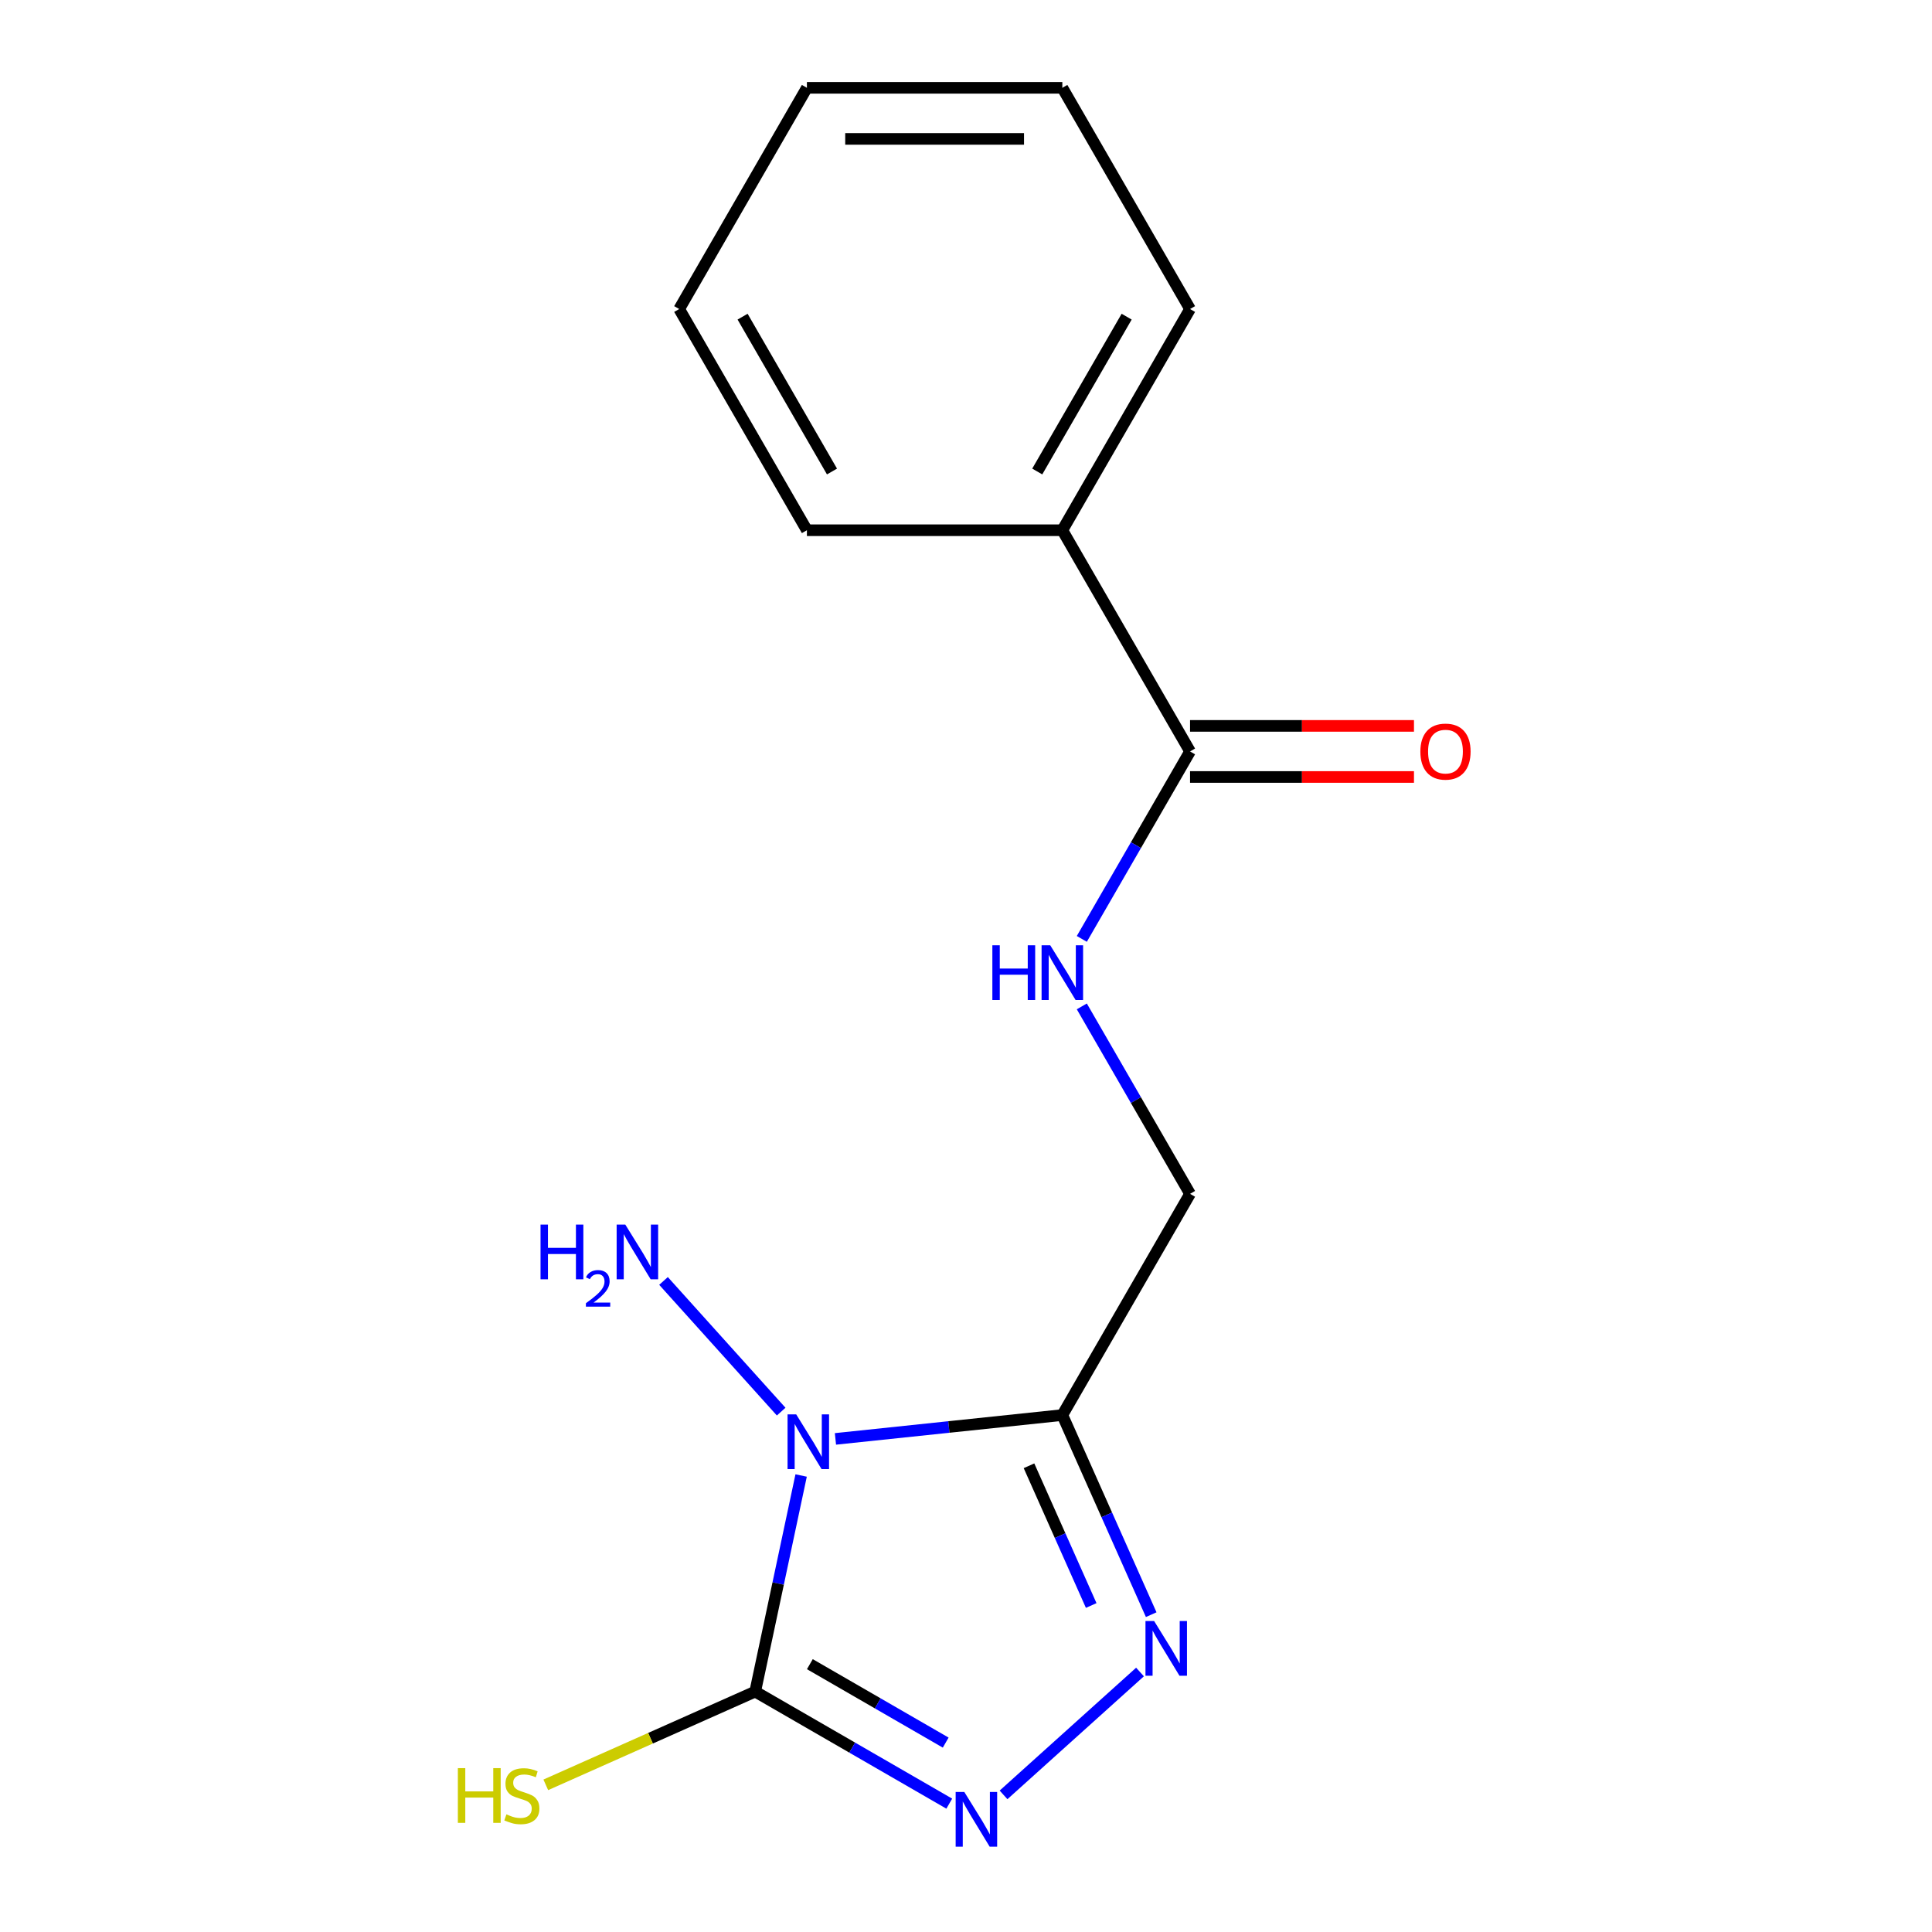<?xml version='1.0' encoding='iso-8859-1'?>
<svg version='1.1' baseProfile='full'
              xmlns='http://www.w3.org/2000/svg'
                      xmlns:rdkit='http://www.rdkit.org/xml'
                      xmlns:xlink='http://www.w3.org/1999/xlink'
                  xml:space='preserve'
width='1000px' height='1000px' viewBox='0 0 1000 1000'>
<!-- END OF HEADER -->
<rect style='opacity:1.0;fill:#FFFFFF;stroke:none' width='1000' height='1000' x='0' y='0'> </rect>
<path class='bond-0' d='M 414.666,763.716 L 402.778,819.644' style='fill:none;fill-rule:evenodd;stroke:#0000FF;stroke-width:6px;stroke-linecap:butt;stroke-linejoin:miter;stroke-opacity:1' />
<path class='bond-0' d='M 402.778,819.644 L 390.89,875.571' style='fill:none;fill-rule:evenodd;stroke:#000000;stroke-width:6px;stroke-linecap:butt;stroke-linejoin:miter;stroke-opacity:1' />
<path class='bond-1' d='M 432.423,744.775 L 491.143,738.603' style='fill:none;fill-rule:evenodd;stroke:#0000FF;stroke-width:6px;stroke-linecap:butt;stroke-linejoin:miter;stroke-opacity:1' />
<path class='bond-1' d='M 491.143,738.603 L 549.863,732.432' style='fill:none;fill-rule:evenodd;stroke:#000000;stroke-width:6px;stroke-linecap:butt;stroke-linejoin:miter;stroke-opacity:1' />
<path class='bond-7' d='M 404.333,730.652 L 343.434,663.017' style='fill:none;fill-rule:evenodd;stroke:#0000FF;stroke-width:6px;stroke-linecap:butt;stroke-linejoin:miter;stroke-opacity:1' />
<path class='bond-2' d='M 390.89,875.571 L 441.116,904.569' style='fill:none;fill-rule:evenodd;stroke:#000000;stroke-width:6px;stroke-linecap:butt;stroke-linejoin:miter;stroke-opacity:1' />
<path class='bond-2' d='M 441.116,904.569 L 491.341,933.566' style='fill:none;fill-rule:evenodd;stroke:#0000FF;stroke-width:6px;stroke-linecap:butt;stroke-linejoin:miter;stroke-opacity:1' />
<path class='bond-2' d='M 419.179,861.371 L 454.337,881.669' style='fill:none;fill-rule:evenodd;stroke:#000000;stroke-width:6px;stroke-linecap:butt;stroke-linejoin:miter;stroke-opacity:1' />
<path class='bond-2' d='M 454.337,881.669 L 489.494,901.968' style='fill:none;fill-rule:evenodd;stroke:#0000FF;stroke-width:6px;stroke-linecap:butt;stroke-linejoin:miter;stroke-opacity:1' />
<path class='bond-8' d='M 390.89,875.571 L 336.694,899.701' style='fill:none;fill-rule:evenodd;stroke:#000000;stroke-width:6px;stroke-linecap:butt;stroke-linejoin:miter;stroke-opacity:1' />
<path class='bond-8' d='M 336.694,899.701 L 282.497,923.831' style='fill:none;fill-rule:evenodd;stroke:#CCCC00;stroke-width:6px;stroke-linecap:butt;stroke-linejoin:miter;stroke-opacity:1' />
<path class='bond-3' d='M 549.863,732.432 L 572.862,784.088' style='fill:none;fill-rule:evenodd;stroke:#000000;stroke-width:6px;stroke-linecap:butt;stroke-linejoin:miter;stroke-opacity:1' />
<path class='bond-3' d='M 572.862,784.088 L 595.861,835.745' style='fill:none;fill-rule:evenodd;stroke:#0000FF;stroke-width:6px;stroke-linecap:butt;stroke-linejoin:miter;stroke-opacity:1' />
<path class='bond-3' d='M 532.607,758.683 L 548.706,794.843' style='fill:none;fill-rule:evenodd;stroke:#000000;stroke-width:6px;stroke-linecap:butt;stroke-linejoin:miter;stroke-opacity:1' />
<path class='bond-3' d='M 548.706,794.843 L 564.805,831.003' style='fill:none;fill-rule:evenodd;stroke:#0000FF;stroke-width:6px;stroke-linecap:butt;stroke-linejoin:miter;stroke-opacity:1' />
<path class='bond-6' d='M 549.863,732.432 L 615.967,617.935' style='fill:none;fill-rule:evenodd;stroke:#000000;stroke-width:6px;stroke-linecap:butt;stroke-linejoin:miter;stroke-opacity:1' />
<path class='bond-16' d='M 519.432,929.029 L 590.064,865.431' style='fill:none;fill-rule:evenodd;stroke:#0000FF;stroke-width:6px;stroke-linecap:butt;stroke-linejoin:miter;stroke-opacity:1' />
<path class='bond-4' d='M 615.967,388.943 L 587.957,437.459' style='fill:none;fill-rule:evenodd;stroke:#000000;stroke-width:6px;stroke-linecap:butt;stroke-linejoin:miter;stroke-opacity:1' />
<path class='bond-4' d='M 587.957,437.459 L 559.946,485.974' style='fill:none;fill-rule:evenodd;stroke:#0000FF;stroke-width:6px;stroke-linecap:butt;stroke-linejoin:miter;stroke-opacity:1' />
<path class='bond-9' d='M 615.967,402.164 L 673.919,402.164' style='fill:none;fill-rule:evenodd;stroke:#000000;stroke-width:6px;stroke-linecap:butt;stroke-linejoin:miter;stroke-opacity:1' />
<path class='bond-9' d='M 673.919,402.164 L 731.871,402.164' style='fill:none;fill-rule:evenodd;stroke:#FF0000;stroke-width:6px;stroke-linecap:butt;stroke-linejoin:miter;stroke-opacity:1' />
<path class='bond-9' d='M 615.967,375.722 L 673.919,375.722' style='fill:none;fill-rule:evenodd;stroke:#000000;stroke-width:6px;stroke-linecap:butt;stroke-linejoin:miter;stroke-opacity:1' />
<path class='bond-9' d='M 673.919,375.722 L 731.871,375.722' style='fill:none;fill-rule:evenodd;stroke:#FF0000;stroke-width:6px;stroke-linecap:butt;stroke-linejoin:miter;stroke-opacity:1' />
<path class='bond-10' d='M 615.967,388.943 L 549.863,274.447' style='fill:none;fill-rule:evenodd;stroke:#000000;stroke-width:6px;stroke-linecap:butt;stroke-linejoin:miter;stroke-opacity:1' />
<path class='bond-5' d='M 559.946,520.904 L 587.957,569.42' style='fill:none;fill-rule:evenodd;stroke:#0000FF;stroke-width:6px;stroke-linecap:butt;stroke-linejoin:miter;stroke-opacity:1' />
<path class='bond-5' d='M 587.957,569.42 L 615.967,617.935' style='fill:none;fill-rule:evenodd;stroke:#000000;stroke-width:6px;stroke-linecap:butt;stroke-linejoin:miter;stroke-opacity:1' />
<path class='bond-11' d='M 549.863,274.447 L 615.967,159.951' style='fill:none;fill-rule:evenodd;stroke:#000000;stroke-width:6px;stroke-linecap:butt;stroke-linejoin:miter;stroke-opacity:1' />
<path class='bond-11' d='M 536.879,244.052 L 583.152,163.904' style='fill:none;fill-rule:evenodd;stroke:#000000;stroke-width:6px;stroke-linecap:butt;stroke-linejoin:miter;stroke-opacity:1' />
<path class='bond-12' d='M 549.863,274.447 L 417.654,274.447' style='fill:none;fill-rule:evenodd;stroke:#000000;stroke-width:6px;stroke-linecap:butt;stroke-linejoin:miter;stroke-opacity:1' />
<path class='bond-14' d='M 615.967,159.951 L 549.863,45.455' style='fill:none;fill-rule:evenodd;stroke:#000000;stroke-width:6px;stroke-linecap:butt;stroke-linejoin:miter;stroke-opacity:1' />
<path class='bond-13' d='M 417.654,274.447 L 351.549,159.951' style='fill:none;fill-rule:evenodd;stroke:#000000;stroke-width:6px;stroke-linecap:butt;stroke-linejoin:miter;stroke-opacity:1' />
<path class='bond-13' d='M 430.637,244.052 L 384.364,163.904' style='fill:none;fill-rule:evenodd;stroke:#000000;stroke-width:6px;stroke-linecap:butt;stroke-linejoin:miter;stroke-opacity:1' />
<path class='bond-15' d='M 351.549,159.951 L 417.654,45.455' style='fill:none;fill-rule:evenodd;stroke:#000000;stroke-width:6px;stroke-linecap:butt;stroke-linejoin:miter;stroke-opacity:1' />
<path class='bond-17' d='M 549.863,45.455 L 417.654,45.455' style='fill:none;fill-rule:evenodd;stroke:#000000;stroke-width:6px;stroke-linecap:butt;stroke-linejoin:miter;stroke-opacity:1' />
<path class='bond-17' d='M 530.031,71.896 L 437.485,71.896' style='fill:none;fill-rule:evenodd;stroke:#000000;stroke-width:6px;stroke-linecap:butt;stroke-linejoin:miter;stroke-opacity:1' />
<path  class='atom-0' d='M 412.118 732.091
L 421.398 747.091
Q 422.318 748.571, 423.798 751.251
Q 425.278 753.931, 425.358 754.091
L 425.358 732.091
L 429.118 732.091
L 429.118 760.411
L 425.238 760.411
L 415.278 744.011
Q 414.118 742.091, 412.878 739.891
Q 411.678 737.691, 411.318 737.011
L 411.318 760.411
L 407.638 760.411
L 407.638 732.091
L 412.118 732.091
' fill='#0000FF'/>
<path  class='atom-3' d='M 499.126 927.515
L 508.406 942.515
Q 509.326 943.995, 510.806 946.675
Q 512.286 949.355, 512.366 949.515
L 512.366 927.515
L 516.126 927.515
L 516.126 955.835
L 512.246 955.835
L 502.286 939.435
Q 501.126 937.515, 499.886 935.315
Q 498.686 933.115, 498.326 932.435
L 498.326 955.835
L 494.646 955.835
L 494.646 927.515
L 499.126 927.515
' fill='#0000FF'/>
<path  class='atom-4' d='M 597.377 839.05
L 606.657 854.05
Q 607.577 855.53, 609.057 858.21
Q 610.537 860.89, 610.617 861.05
L 610.617 839.05
L 614.377 839.05
L 614.377 867.37
L 610.497 867.37
L 600.537 850.97
Q 599.377 849.05, 598.137 846.85
Q 596.937 844.65, 596.577 843.97
L 596.577 867.37
L 592.897 867.37
L 592.897 839.05
L 597.377 839.05
' fill='#0000FF'/>
<path  class='atom-6' d='M 513.643 489.279
L 517.483 489.279
L 517.483 501.319
L 531.963 501.319
L 531.963 489.279
L 535.803 489.279
L 535.803 517.599
L 531.963 517.599
L 531.963 504.519
L 517.483 504.519
L 517.483 517.599
L 513.643 517.599
L 513.643 489.279
' fill='#0000FF'/>
<path  class='atom-6' d='M 543.603 489.279
L 552.883 504.279
Q 553.803 505.759, 555.283 508.439
Q 556.763 511.119, 556.843 511.279
L 556.843 489.279
L 560.603 489.279
L 560.603 517.599
L 556.723 517.599
L 546.763 501.199
Q 545.603 499.279, 544.363 497.079
Q 543.163 494.879, 542.803 494.199
L 542.803 517.599
L 539.123 517.599
L 539.123 489.279
L 543.603 489.279
' fill='#0000FF'/>
<path  class='atom-8' d='M 279.78 633.841
L 283.62 633.841
L 283.62 645.881
L 298.1 645.881
L 298.1 633.841
L 301.94 633.841
L 301.94 662.161
L 298.1 662.161
L 298.1 649.081
L 283.62 649.081
L 283.62 662.161
L 279.78 662.161
L 279.78 633.841
' fill='#0000FF'/>
<path  class='atom-8' d='M 303.313 661.167
Q 303.999 659.398, 305.636 658.422
Q 307.273 657.418, 309.543 657.418
Q 312.368 657.418, 313.952 658.95
Q 315.536 660.481, 315.536 663.2
Q 315.536 665.972, 313.477 668.559
Q 311.444 671.146, 307.22 674.209
L 315.853 674.209
L 315.853 676.321
L 303.26 676.321
L 303.26 674.552
Q 306.745 672.07, 308.804 670.222
Q 310.89 668.374, 311.893 666.711
Q 312.896 665.048, 312.896 663.332
Q 312.896 661.537, 311.999 660.534
Q 311.101 659.53, 309.543 659.53
Q 308.039 659.53, 307.035 660.138
Q 306.032 660.745, 305.319 662.091
L 303.313 661.167
' fill='#0000FF'/>
<path  class='atom-8' d='M 323.653 633.841
L 332.933 648.841
Q 333.853 650.321, 335.333 653.001
Q 336.813 655.681, 336.893 655.841
L 336.893 633.841
L 340.653 633.841
L 340.653 662.161
L 336.773 662.161
L 326.813 645.761
Q 325.653 643.841, 324.413 641.641
Q 323.213 639.441, 322.853 638.761
L 322.853 662.161
L 319.173 662.161
L 319.173 633.841
L 323.653 633.841
' fill='#0000FF'/>
<path  class='atom-9' d='M 236.992 915.185
L 240.832 915.185
L 240.832 927.225
L 255.312 927.225
L 255.312 915.185
L 259.152 915.185
L 259.152 943.505
L 255.312 943.505
L 255.312 930.425
L 240.832 930.425
L 240.832 943.505
L 236.992 943.505
L 236.992 915.185
' fill='#CCCC00'/>
<path  class='atom-9' d='M 262.112 939.105
Q 262.432 939.225, 263.752 939.785
Q 265.072 940.345, 266.512 940.705
Q 267.992 941.025, 269.432 941.025
Q 272.112 941.025, 273.672 939.745
Q 275.232 938.425, 275.232 936.145
Q 275.232 934.585, 274.432 933.625
Q 273.672 932.665, 272.472 932.145
Q 271.272 931.625, 269.272 931.025
Q 266.752 930.265, 265.232 929.545
Q 263.752 928.825, 262.672 927.305
Q 261.632 925.785, 261.632 923.225
Q 261.632 919.665, 264.032 917.465
Q 266.472 915.265, 271.272 915.265
Q 274.552 915.265, 278.272 916.825
L 277.352 919.905
Q 273.952 918.505, 271.392 918.505
Q 268.632 918.505, 267.112 919.665
Q 265.592 920.785, 265.632 922.745
Q 265.632 924.265, 266.392 925.185
Q 267.192 926.105, 268.312 926.625
Q 269.472 927.145, 271.392 927.745
Q 273.952 928.545, 275.472 929.345
Q 276.992 930.145, 278.072 931.785
Q 279.192 933.385, 279.192 936.145
Q 279.192 940.065, 276.552 942.185
Q 273.952 944.265, 269.592 944.265
Q 267.072 944.265, 265.152 943.705
Q 263.272 943.185, 261.032 942.265
L 262.112 939.105
' fill='#CCCC00'/>
<path  class='atom-10' d='M 735.176 389.023
Q 735.176 382.223, 738.536 378.423
Q 741.896 374.623, 748.176 374.623
Q 754.456 374.623, 757.816 378.423
Q 761.176 382.223, 761.176 389.023
Q 761.176 395.903, 757.776 399.823
Q 754.376 403.703, 748.176 403.703
Q 741.936 403.703, 738.536 399.823
Q 735.176 395.943, 735.176 389.023
M 748.176 400.503
Q 752.496 400.503, 754.816 397.623
Q 757.176 394.703, 757.176 389.023
Q 757.176 383.463, 754.816 380.663
Q 752.496 377.823, 748.176 377.823
Q 743.856 377.823, 741.496 380.623
Q 739.176 383.423, 739.176 389.023
Q 739.176 394.743, 741.496 397.623
Q 743.856 400.503, 748.176 400.503
' fill='#FF0000'/>
</svg>
